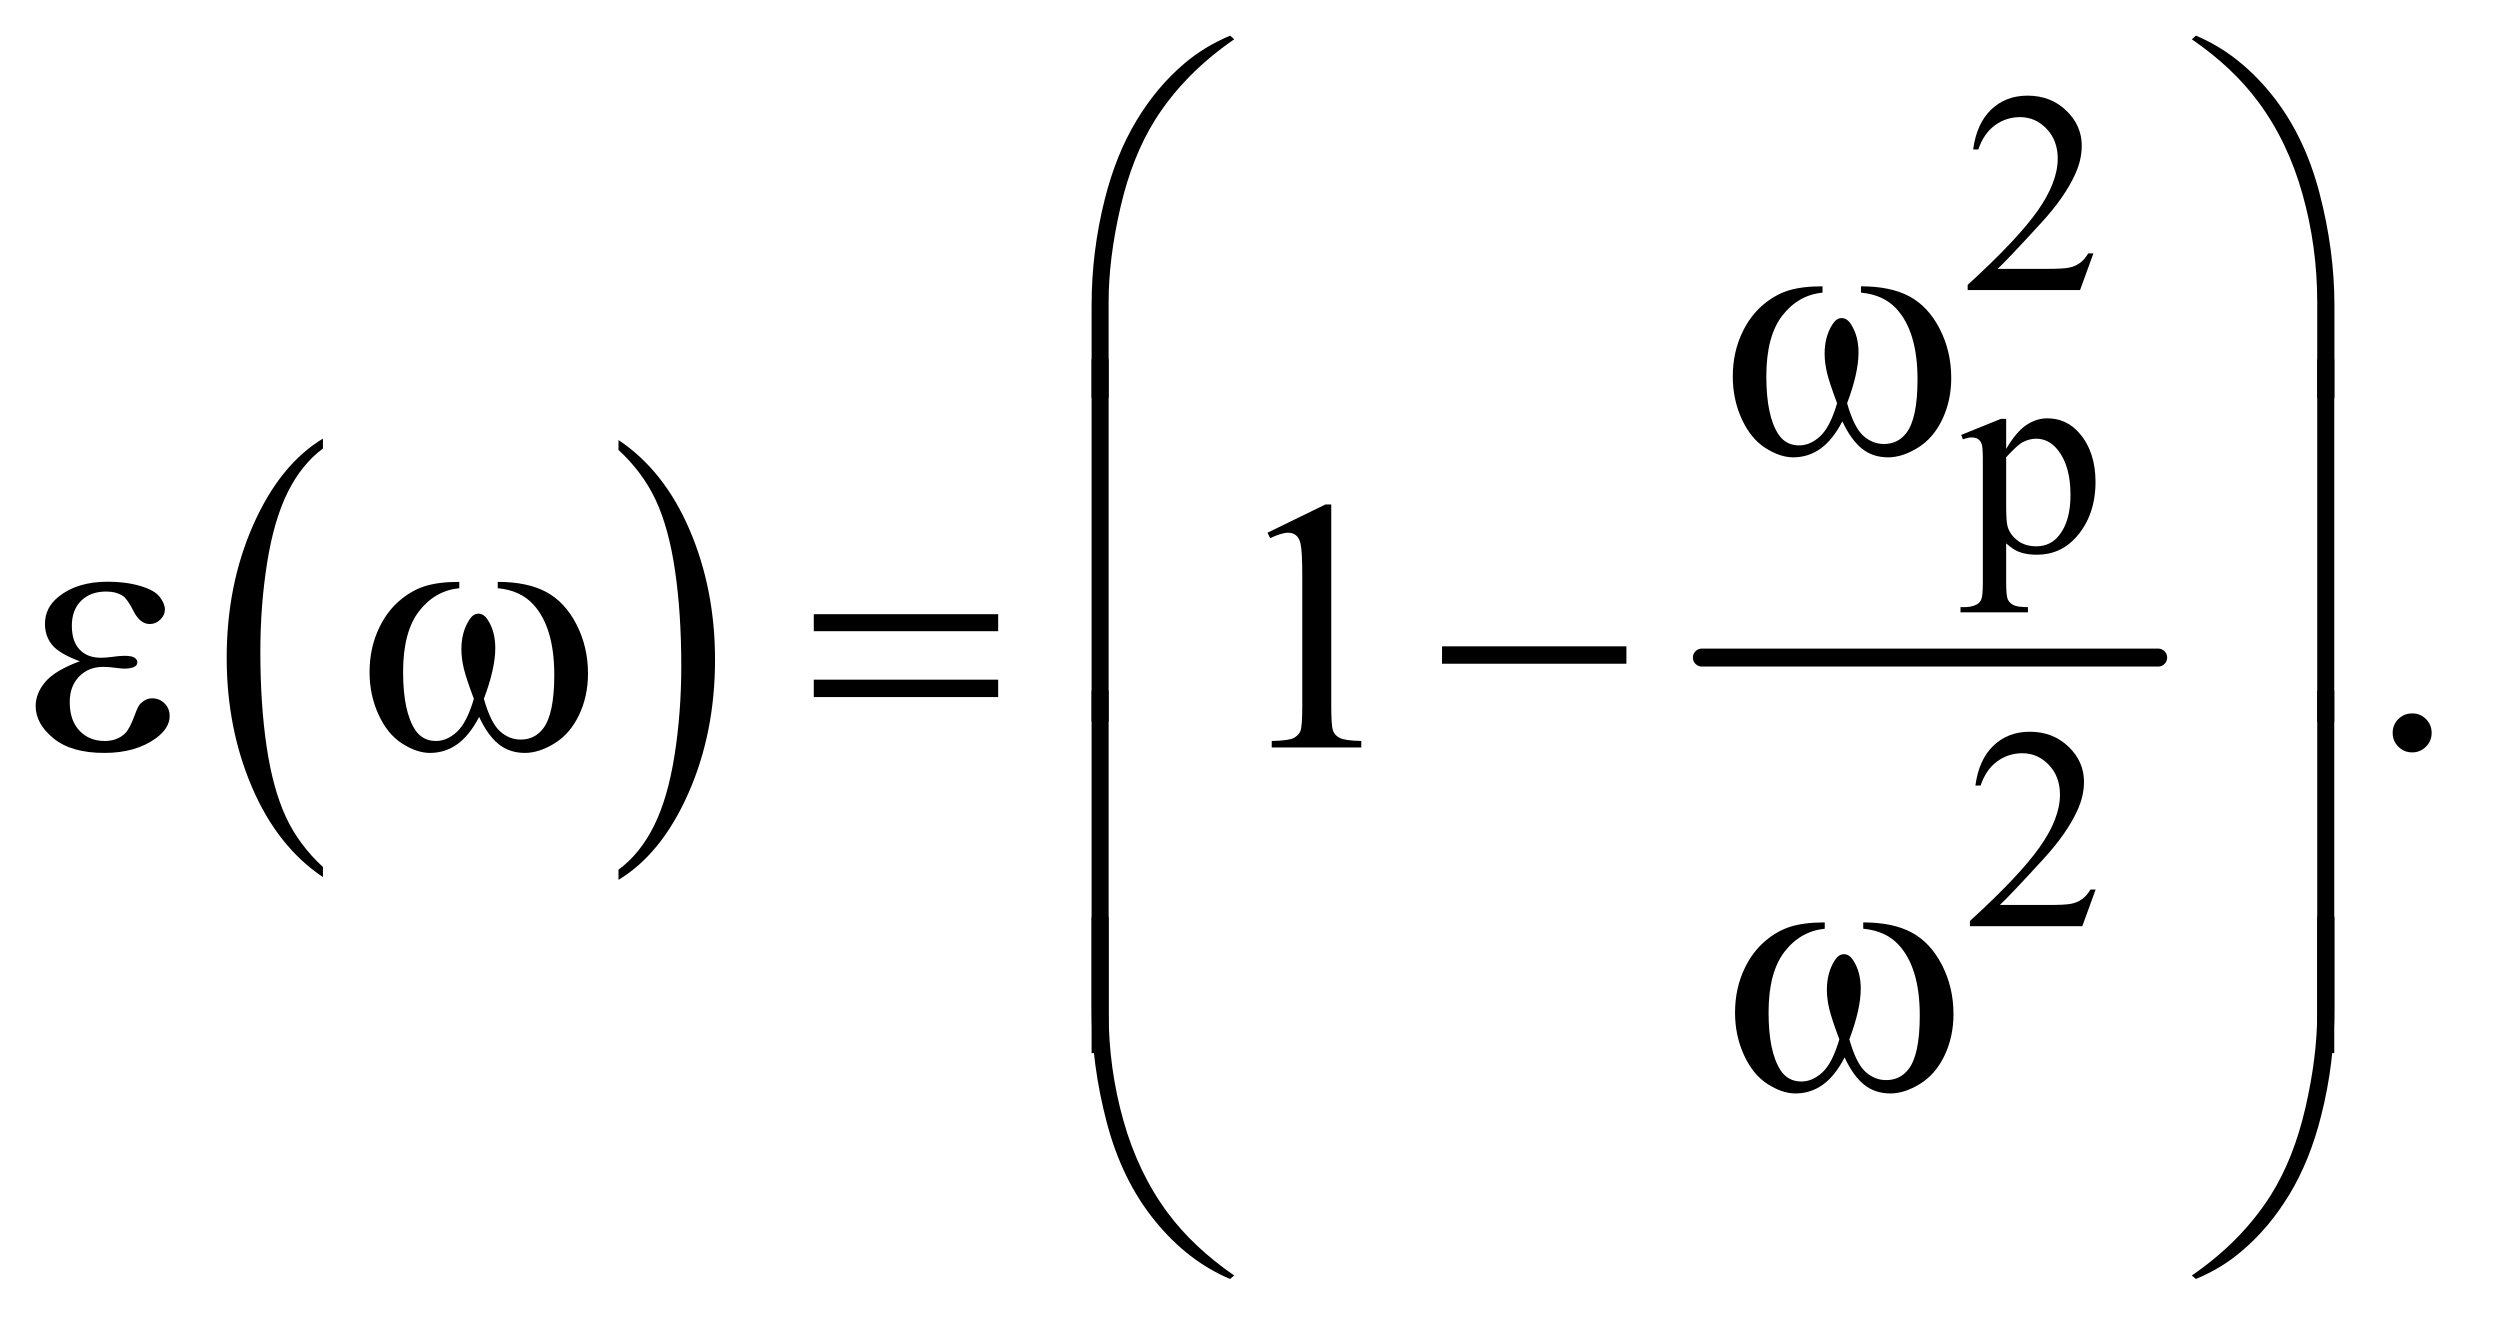 <?xml version="1.0" encoding="UTF-8"?>
<!DOCTYPE svg PUBLIC '-//W3C//DTD SVG 1.0//EN'
          'http://www.w3.org/TR/2001/REC-SVG-20010904/DTD/svg10.dtd'>
<svg stroke-dasharray="none" shape-rendering="auto" xmlns="http://www.w3.org/2000/svg" font-family="'Dialog'" text-rendering="auto" width="109" fill-opacity="1" color-interpolation="auto" color-rendering="auto" preserveAspectRatio="xMidYMid meet" font-size="12px" viewBox="0 0 109 58" fill="black" xmlns:xlink="http://www.w3.org/1999/xlink" stroke="black" image-rendering="auto" stroke-miterlimit="10" stroke-linecap="square" stroke-linejoin="miter" font-style="normal" stroke-width="1" height="58" stroke-dashoffset="0" font-weight="normal" stroke-opacity="1"
><!--Generated by the Batik Graphics2D SVG Generator--><defs id="genericDefs"
  /><g
  ><defs id="defs1"
    ><clipPath clipPathUnits="userSpaceOnUse" id="clipPath1"
      ><path d="M1.047 1.21 L69.777 1.21 L69.777 37.838 L1.047 37.838 L1.047 1.21 Z"
      /></clipPath
      ><clipPath clipPathUnits="userSpaceOnUse" id="clipPath2"
      ><path d="M33.457 38.645 L33.457 1208.886 L2229.293 1208.886 L2229.293 38.645 Z"
      /></clipPath
    ></defs
    ><g transform="scale(1.576,1.576) translate(-1.047,-1.21) matrix(0.031,0,0,0.031,0,0)"
    ><path d="M321.984 812.781 L321.984 821.797 Q281.359 794.516 258.719 741.703 Q236.078 688.891 236.078 626.125 Q236.078 560.828 259.891 507.188 Q283.703 453.531 321.984 430.438 L321.984 439.25 Q302.844 453.531 290.547 478.312 Q278.25 503.078 272.172 541.188 Q266.109 579.297 266.109 620.656 Q266.109 667.484 271.703 705.281 Q277.312 743.062 288.828 767.938 Q300.359 792.828 321.984 812.781 Z" stroke="none" clip-path="url(#clipPath2)"
    /></g
    ><g transform="matrix(0.049,0,0,0.049,-1.65,-1.906)"
    ><path d="M584 439.25 L584 430.438 Q624.625 457.516 647.266 510.328 Q669.906 563.125 669.906 625.906 Q669.906 691.203 646.094 744.953 Q622.281 798.703 584 821.797 L584 812.781 Q603.297 798.5 615.594 773.719 Q627.891 748.953 633.875 710.953 Q639.875 672.938 639.875 631.375 Q639.875 584.75 634.344 546.859 Q628.828 508.953 617.234 484.078 Q605.641 459.203 584 439.25 Z" stroke="none" clip-path="url(#clipPath2)"
    /></g
    ><g stroke-width="16" transform="matrix(0.049,0,0,0.049,-1.65,-1.906)" stroke-linejoin="round" stroke-linecap="round"
    ><line y2="624" fill="none" x1="1548" clip-path="url(#clipPath2)" x2="1954" y1="624"
    /></g
    ><g transform="matrix(0.049,0,0,0.049,-1.65,-1.906)"
    ><path d="M1896.375 264.375 L1884.5 297 L1784.5 297 L1784.5 292.375 Q1828.625 252.125 1846.625 226.625 Q1864.625 201.125 1864.625 180 Q1864.625 163.875 1854.75 153.5 Q1844.875 143.125 1831.125 143.125 Q1818.625 143.125 1808.688 150.438 Q1798.75 157.75 1794 171.875 L1789.375 171.875 Q1792.5 148.75 1805.438 136.375 Q1818.375 124 1837.75 124 Q1858.375 124 1872.188 137.25 Q1886 150.5 1886 168.5 Q1886 181.375 1880 194.25 Q1870.75 214.5 1850 237.125 Q1818.875 271.125 1811.125 278.125 L1855.375 278.125 Q1868.875 278.125 1874.312 277.125 Q1879.75 276.125 1884.125 273.062 Q1888.5 270 1891.75 264.375 L1896.375 264.375 Z" stroke="none" clip-path="url(#clipPath2)"
    /></g
    ><g transform="matrix(0.049,0,0,0.049,-1.65,-1.906)"
    ><path d="M1778.75 425.875 L1814 411.625 L1818.75 411.625 L1818.75 438.375 Q1827.625 423.25 1836.562 417.188 Q1845.5 411.125 1855.375 411.125 Q1872.625 411.125 1884.125 424.625 Q1898.25 441.125 1898.25 467.625 Q1898.25 497.25 1881.25 516.625 Q1867.25 532.5 1846 532.5 Q1836.75 532.5 1830 529.875 Q1825 528 1818.75 522.375 L1818.75 557.25 Q1818.75 569 1820.188 572.188 Q1821.625 575.375 1825.188 577.25 Q1828.75 579.125 1838.125 579.125 L1838.125 583.75 L1778.125 583.75 L1778.125 579.125 L1781.25 579.125 Q1788.125 579.25 1793 576.5 Q1795.375 575.125 1796.688 572.062 Q1798 569 1798 556.5 L1798 448.25 Q1798 437.125 1797 434.125 Q1796 431.125 1793.812 429.625 Q1791.625 428.125 1787.875 428.125 Q1784.875 428.125 1780.25 429.875 L1778.75 425.875 ZM1818.75 445.75 L1818.75 488.5 Q1818.75 502.375 1819.875 506.75 Q1821.625 514 1828.438 519.5 Q1835.25 525 1845.625 525 Q1858.125 525 1865.875 515.25 Q1876 502.5 1876 479.375 Q1876 453.125 1864.5 439 Q1856.5 429.25 1845.5 429.25 Q1839.5 429.25 1833.625 432.25 Q1829.125 434.5 1818.75 445.75 Z" stroke="none" clip-path="url(#clipPath2)"
    /></g
    ><g transform="matrix(0.049,0,0,0.049,-1.65,-1.906)"
    ><path d="M1898.375 830.375 L1886.5 863 L1786.5 863 L1786.5 858.375 Q1830.625 818.125 1848.625 792.625 Q1866.625 767.125 1866.625 746 Q1866.625 729.875 1856.75 719.5 Q1846.875 709.125 1833.125 709.125 Q1820.625 709.125 1810.688 716.438 Q1800.75 723.75 1796 737.875 L1791.375 737.875 Q1794.5 714.75 1807.438 702.375 Q1820.375 690 1839.75 690 Q1860.375 690 1874.188 703.25 Q1888 716.5 1888 734.5 Q1888 747.375 1882 760.25 Q1872.75 780.5 1852 803.125 Q1820.875 837.125 1813.125 844.125 L1857.375 844.125 Q1870.875 844.125 1876.312 843.125 Q1881.75 842.125 1886.125 839.062 Q1890.5 836 1893.75 830.375 L1898.375 830.375 Z" stroke="none" clip-path="url(#clipPath2)"
    /></g
    ><g transform="matrix(0.049,0,0,0.049,-1.65,-1.906)"
    ><path d="M1161.5 512.906 L1213.062 487.75 L1218.219 487.75 L1218.219 666.656 Q1218.219 684.469 1219.703 688.844 Q1221.188 693.219 1225.875 695.562 Q1230.562 697.906 1244.938 698.219 L1244.938 704 L1165.25 704 L1165.25 698.219 Q1180.25 697.906 1184.625 695.641 Q1189 693.375 1190.719 689.547 Q1192.438 685.719 1192.438 666.656 L1192.438 552.281 Q1192.438 529.156 1190.875 522.594 Q1189.781 517.594 1186.891 515.25 Q1184 512.906 1179.938 512.906 Q1174.156 512.906 1163.844 517.75 L1161.5 512.906 ZM2180 673.688 Q2187.344 673.688 2192.344 678.766 Q2197.344 683.844 2197.344 691.031 Q2197.344 698.219 2192.266 703.297 Q2187.188 708.375 2180 708.375 Q2172.812 708.375 2167.734 703.297 Q2162.656 698.219 2162.656 691.031 Q2162.656 683.688 2167.734 678.688 Q2172.812 673.688 2180 673.688 Z" stroke="none" clip-path="url(#clipPath2)"
    /></g
    ><g transform="matrix(0.049,0,0,0.049,-1.65,-1.906)"
    ><path d="M1004.969 392.938 L1004.969 310.75 Q1004.969 262.625 1016.688 216.219 Q1026.688 176.375 1044.891 146.219 Q1063.094 116.062 1087.469 95.438 Q1105.281 80.281 1128.25 70.594 L1131.844 73.875 Q1087.781 104.188 1061.844 144.969 Q1041.219 177.625 1030.672 223.25 Q1020.125 268.875 1020.125 307.625 L1020.125 392.938 L1004.969 392.938 ZM2110.844 392.938 L2095.531 392.938 L2095.531 307.625 Q2095.531 258.25 2082.406 211.531 Q2069.281 164.812 2043.031 129.5 Q2020.375 98.875 1983.969 73.875 L1987.562 70.594 Q2025.219 86.375 2054.516 122.469 Q2083.812 158.562 2097.328 209.891 Q2110.844 261.219 2110.844 310.75 L2110.844 392.938 Z" stroke="none" clip-path="url(#clipPath2)"
    /></g
    ><g transform="matrix(0.049,0,0,0.049,-1.65,-1.906)"
    ><path d="M1689.562 299.281 L1689.562 293.656 Q1715.969 293.656 1732.688 302.641 Q1749.406 311.625 1759.641 331.547 Q1769.875 351.469 1769.875 375.219 Q1769.875 395.375 1761.906 412.094 Q1753.938 428.812 1740.109 437.328 Q1726.281 445.844 1713.781 445.844 Q1700.031 445.844 1690.344 438.031 Q1680.656 430.219 1673 413.812 Q1664.406 430.375 1653.547 438.109 Q1642.688 445.844 1629.25 445.844 Q1617.531 445.844 1604.484 437.484 Q1591.438 429.125 1583.469 411.703 Q1575.5 394.281 1575.5 373.969 Q1575.5 351.938 1584.406 333.812 Q1591.281 319.75 1601.984 310.531 Q1612.688 301.312 1624.719 297.484 Q1636.75 293.656 1655.344 293.656 L1655.344 299.281 Q1633.625 301.469 1619.484 319.828 Q1605.344 338.188 1605.344 373.812 Q1605.344 408.969 1616.125 425.375 Q1622.688 435.219 1634.562 435.219 Q1644.406 435.219 1653.234 427.094 Q1662.062 418.969 1668.312 397.719 Q1661.438 379.438 1659.328 370.531 Q1657.219 361.625 1657.219 353.5 Q1657.219 338.344 1664.25 327.406 Q1667.688 321.938 1672.375 321.938 Q1677.219 321.938 1680.656 327.406 Q1687.375 337.719 1687.375 352.562 Q1687.375 370.688 1677.219 397.719 Q1683.312 419.125 1691.516 426.547 Q1699.719 433.969 1710.031 433.969 Q1722.219 433.969 1729.719 424.438 Q1739.875 411.625 1739.875 376.469 Q1739.875 333.812 1720.969 313.5 Q1709.562 301.156 1689.562 299.281 Z" stroke="none" clip-path="url(#clipPath2)"
    /></g
    ><g transform="matrix(0.049,0,0,0.049,-1.65,-1.906)"
    ><path d="M1020.125 680.938 L1004.969 680.938 L1004.969 358.594 L1020.125 358.594 L1020.125 680.938 ZM2110.688 680.938 L2095.531 680.938 L2095.531 358.594 L2110.688 358.594 L2110.688 680.938 Z" stroke="none" clip-path="url(#clipPath2)"
    /></g
    ><g transform="matrix(0.049,0,0,0.049,-1.65,-1.906)"
    ><path d="M104.625 627.281 Q86.188 620.406 79.938 612.594 Q73.688 604.781 73.688 594 Q73.688 579.469 85.875 569.781 Q102.438 556.5 129.469 556.5 Q145.562 556.5 158.375 560.25 Q171.188 564 175.797 570.016 Q180.406 576.031 180.406 581.344 Q180.406 586.188 176.344 590.172 Q172.281 594.156 166.969 594.156 Q158.375 594.156 152.672 582.984 Q146.969 571.812 143.219 569.312 Q137.125 565.25 128.219 565.25 Q114.156 565.25 105.875 573.453 Q97.594 581.656 97.594 595.719 Q97.594 609.469 104.469 616.812 Q111.344 624.156 123.375 624.156 Q127.438 624.156 132.281 623.531 Q139.938 622.438 144.312 622.438 Q151.031 622.438 153.453 624.156 Q155.875 625.875 155.875 628.219 Q155.875 630.562 153.844 631.812 Q151.031 633.844 144 633.844 Q142.438 633.844 138.844 633.375 Q130.719 632.281 125.562 632.281 Q112.438 632.281 104.078 640.875 Q95.719 649.469 95.719 663.531 Q95.719 679.938 104.391 689.078 Q113.062 698.219 126.812 698.219 Q137.906 698.219 144.938 691.5 Q149 687.594 153.531 675.25 Q156.5 667.125 158.375 665.25 Q163.375 660.25 169 660.25 Q175.562 660.25 180.094 664.781 Q184.625 669.312 184.625 676.031 Q184.625 686.812 172.281 695.875 Q154.312 708.844 126.5 708.844 Q97.125 708.844 81.266 695.875 Q65.406 682.906 65.406 667.125 Q65.406 655.875 73.922 645.719 Q82.438 635.562 104.625 627.281 ZM476.562 562.281 L476.562 556.656 Q502.969 556.656 519.688 565.641 Q536.406 574.625 546.641 594.547 Q556.875 614.469 556.875 638.219 Q556.875 658.375 548.906 675.094 Q540.938 691.812 527.109 700.328 Q513.281 708.844 500.781 708.844 Q487.031 708.844 477.344 701.031 Q467.656 693.219 460 676.812 Q451.406 693.375 440.547 701.109 Q429.688 708.844 416.25 708.844 Q404.531 708.844 391.484 700.484 Q378.438 692.125 370.469 674.703 Q362.5 657.281 362.5 636.969 Q362.5 614.938 371.406 596.812 Q378.281 582.75 388.984 573.531 Q399.688 564.312 411.719 560.484 Q423.75 556.656 442.344 556.656 L442.344 562.281 Q420.625 564.469 406.484 582.828 Q392.344 601.188 392.344 636.812 Q392.344 671.969 403.125 688.375 Q409.688 698.219 421.562 698.219 Q431.406 698.219 440.234 690.094 Q449.062 681.969 455.312 660.719 Q448.438 642.438 446.328 633.531 Q444.219 624.625 444.219 616.5 Q444.219 601.344 451.25 590.406 Q454.688 584.938 459.375 584.938 Q464.219 584.938 467.656 590.406 Q474.375 600.719 474.375 615.562 Q474.375 633.688 464.219 660.719 Q470.312 682.125 478.516 689.547 Q486.719 696.969 497.031 696.969 Q509.219 696.969 516.719 687.438 Q526.875 674.625 526.875 639.469 Q526.875 596.812 507.969 576.5 Q496.562 564.156 476.562 562.281 ZM757.781 585.406 L921.844 585.406 L921.844 600.562 L757.781 600.562 L757.781 585.406 ZM757.781 643.688 L921.844 643.688 L921.844 659.156 L757.781 659.156 L757.781 643.688 ZM1316.781 614 L1480.844 614 L1480.844 629.469 L1316.781 629.469 L1316.781 614 Z" stroke="none" clip-path="url(#clipPath2)"
    /></g
    ><g transform="matrix(0.049,0,0,0.049,-1.65,-1.906)"
    ><path d="M1020.125 975.938 L1004.969 975.938 L1004.969 653.594 L1020.125 653.594 L1020.125 975.938 ZM2110.688 975.938 L2095.531 975.938 L2095.531 653.594 L2110.688 653.594 L2110.688 975.938 Z" stroke="none" clip-path="url(#clipPath2)"
    /></g
    ><g transform="matrix(0.049,0,0,0.049,-1.65,-1.906)"
    ><path d="M1691.562 865.281 L1691.562 859.656 Q1717.969 859.656 1734.688 868.641 Q1751.406 877.625 1761.641 897.547 Q1771.875 917.469 1771.875 941.219 Q1771.875 961.375 1763.906 978.094 Q1755.938 994.812 1742.109 1003.328 Q1728.281 1011.844 1715.781 1011.844 Q1702.031 1011.844 1692.344 1004.031 Q1682.656 996.219 1675 979.812 Q1666.406 996.375 1655.547 1004.109 Q1644.688 1011.844 1631.25 1011.844 Q1619.531 1011.844 1606.484 1003.484 Q1593.438 995.125 1585.469 977.703 Q1577.5 960.281 1577.5 939.969 Q1577.5 917.938 1586.406 899.812 Q1593.281 885.75 1603.984 876.531 Q1614.688 867.312 1626.719 863.484 Q1638.75 859.656 1657.344 859.656 L1657.344 865.281 Q1635.625 867.469 1621.484 885.828 Q1607.344 904.188 1607.344 939.812 Q1607.344 974.969 1618.125 991.375 Q1624.688 1001.219 1636.562 1001.219 Q1646.406 1001.219 1655.234 993.094 Q1664.062 984.969 1670.312 963.719 Q1663.438 945.438 1661.328 936.531 Q1659.219 927.625 1659.219 919.5 Q1659.219 904.344 1666.25 893.406 Q1669.688 887.938 1674.375 887.938 Q1679.219 887.938 1682.656 893.406 Q1689.375 903.719 1689.375 918.562 Q1689.375 936.688 1679.219 963.719 Q1685.312 985.125 1693.516 992.547 Q1701.719 999.969 1712.031 999.969 Q1724.219 999.969 1731.719 990.438 Q1741.875 977.625 1741.875 942.469 Q1741.875 899.812 1722.969 879.5 Q1711.562 867.156 1691.562 865.281 Z" stroke="none" clip-path="url(#clipPath2)"
    /></g
    ><g transform="matrix(0.049,0,0,0.049,-1.65,-1.906)"
    ><path d="M1004.969 854.594 L1020.125 854.594 L1020.125 940.062 Q1020.125 989.438 1033.328 1036.156 Q1046.531 1082.875 1072.781 1118.188 Q1095.438 1148.656 1131.844 1173.812 L1128.25 1176.938 Q1090.594 1161.156 1061.297 1125.141 Q1032 1089.125 1018.484 1037.719 Q1004.969 986.312 1004.969 936.938 L1004.969 854.594 ZM2110.844 854.594 L2110.844 936.938 Q2110.844 985.062 2099.125 1031.312 Q2089.125 1071.312 2070.922 1101.469 Q2052.719 1131.625 2028.188 1152.25 Q2010.531 1167.406 1987.562 1176.938 L1983.969 1173.812 Q2028.031 1143.5 2053.969 1102.719 Q2074.594 1070.062 2085.062 1024.438 Q2095.531 978.812 2095.531 940.062 L2095.531 854.594 L2110.844 854.594 Z" stroke="none" clip-path="url(#clipPath2)"
    /></g
  ></g
></svg
>
